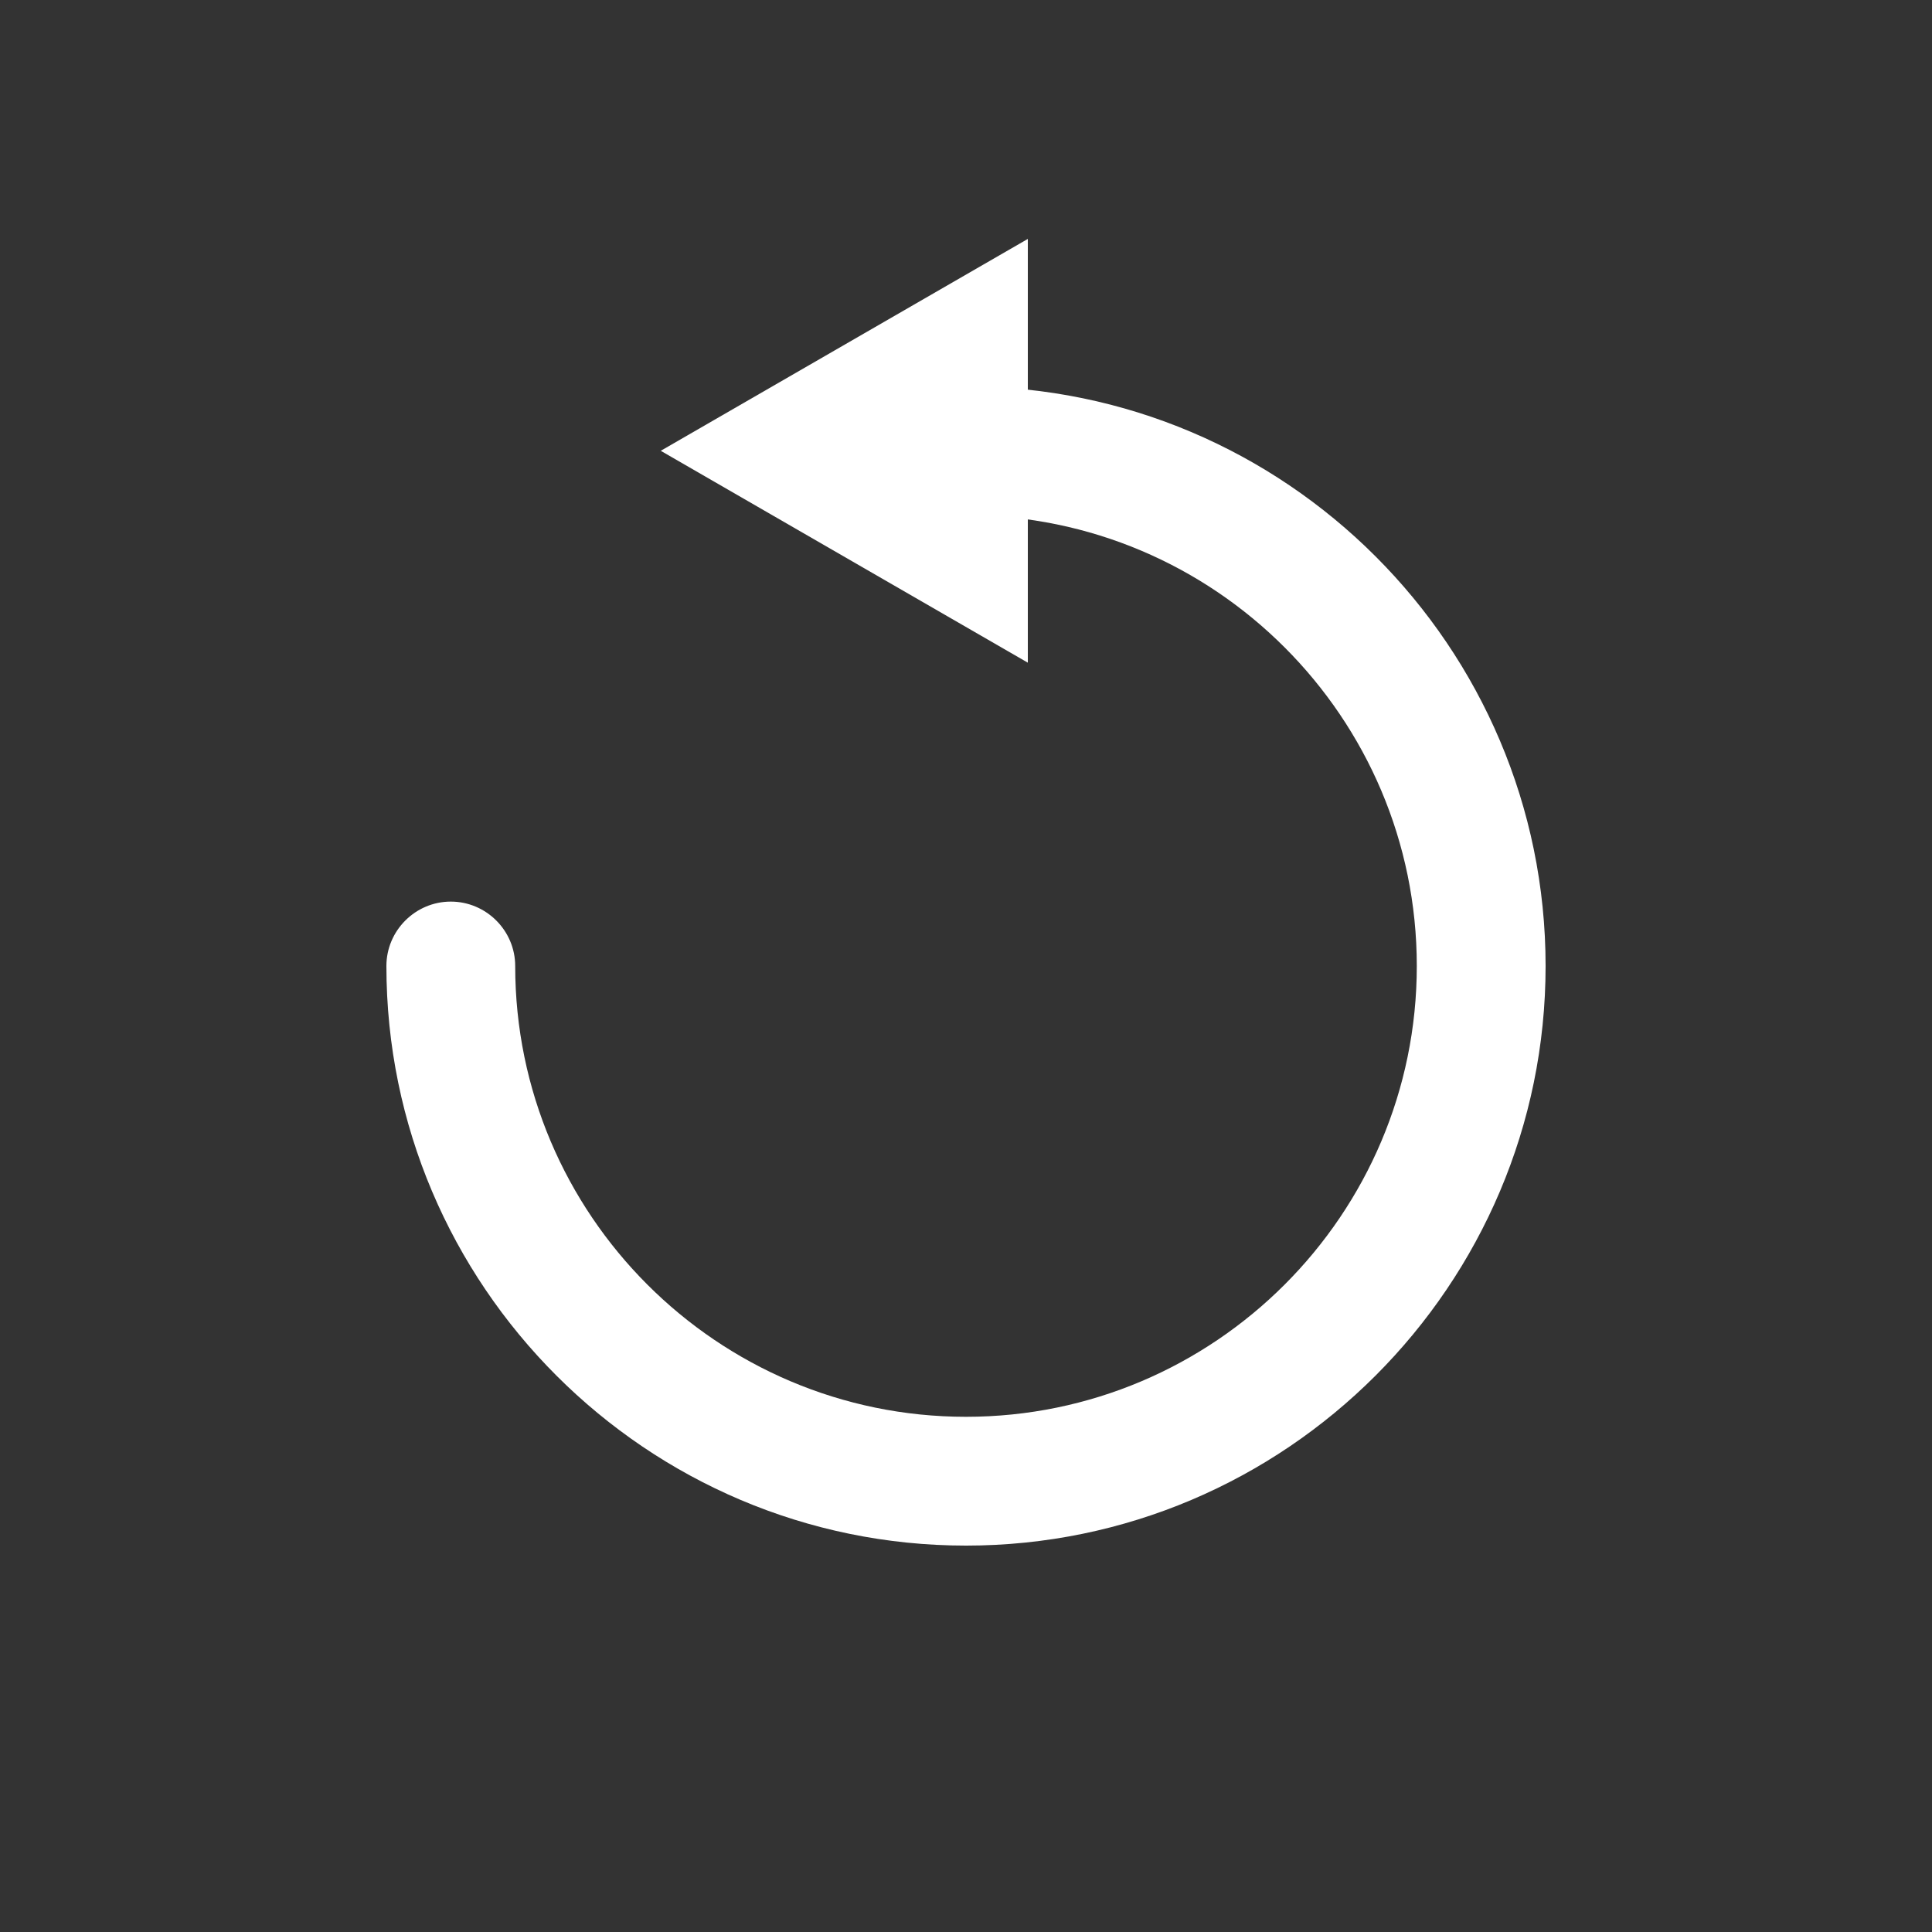 <?xml version="1.0" encoding="UTF-8"?>
<svg xmlns="http://www.w3.org/2000/svg" version="1.1" xmlns:cc="http://creativecommons.org/ns#" xmlns:dc="http://purl.org/dc/elements/1.1/" xmlns:inkscape="http://www.inkscape.org/namespaces/inkscape" xmlns:rdf="http://www.w3.org/1999/02/22-rdf-syntax-ns#" xmlns:sodipodi="http://sodipodi.sourceforge.net/DTD/sodipodi-0.dtd" xmlns:svg="http://www.w3.org/2000/svg" viewBox="0 0 30 30">
  <rect x="0" y="0" width="30" height="30" fill="#333333" stroke="none"/>
  <!-- Generator: Adobe Illustrator 29.8.2, SVG Export Plug-In . SVG Version: 2.1.1 Build 3)  -->
  <defs>
    <style>
      .st0 {
        fill: #fff;
      }
    </style>
  </defs>
  <g id="svg822" inkscape:version="0.92.4 (f8dce91, 2019-08-02)" sodipodi:docname="repeat.svg">
    <sodipodi:namedview id="base" bordercolor="#666666" borderopacity="1.0" inkscape:current-layer="layer1" inkscape:cx="14.349319" inkscape:cy="19.133748" inkscape:document-units="px" inkscape:pageopacity="0.0" inkscape:pageshadow="2" inkscape:window-height="713" inkscape:window-maximized="1" inkscape:window-width="1366" inkscape:window-x="0" inkscape:window-y="0" inkscape:zoom="32" pagecolor="#ffffff" showgrid="true" showguides="false" units="px">
      <inkscape:grid id="grid816" type="xygrid"/>
    </sodipodi:namedview>
    <g>
      <path class="st0" d="M15,24c-4.96,0-9-4.04-9-9,0-.55.45-1,1-1s1,.45,1,1c0,3.86,3.14,7,7,7s7-3.14,7-7-3.14-7-7-7c-.55,0-1-.45-1-1s.45-1,1-1c4.96,0,9,4.04,9,9s-4.04,9-9,9Z"/>
      <polygon class="st0" points="15.96 3.71 10.26 7 15.96 10.29 15.96 3.71"/>
    </g>
  </g>
</svg>
